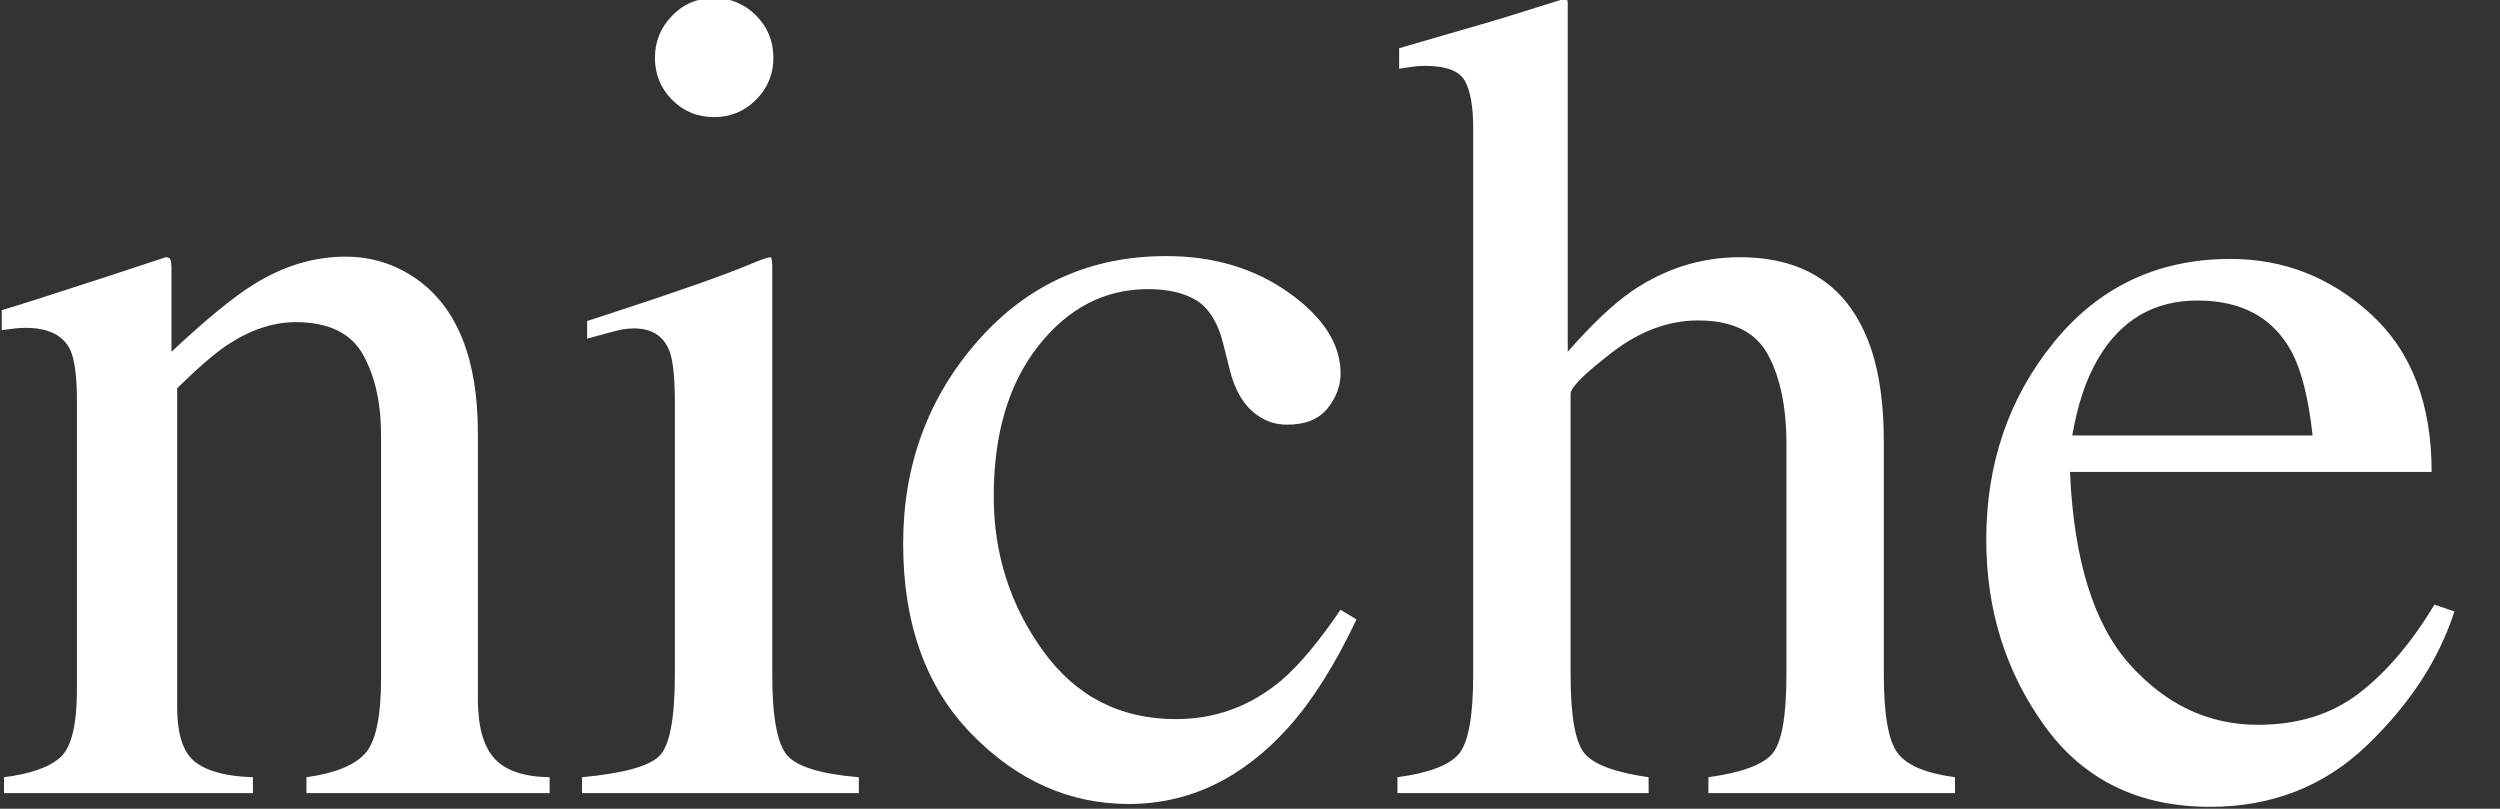<?xml version="1.0" encoding="UTF-8"?>
<svg width="643px" height="208px" viewBox="0 0 643 208" version="1.1" xmlns="http://www.w3.org/2000/svg" xmlns:xlink="http://www.w3.org/1999/xlink">
    <rect x="0" y="0" width="643" height="208" fill="#333333" stroke="none"/>
    <title>Logo Outlines</title>
    <g id="Logo-Outlines" stroke="none" stroke-width="1" fill="none" fill-rule="evenodd">
        <path d="M65.05,204 L65.05,199.898 C58.312,199.703 53.38,198.409 50.255,196.017 C47.13,193.624 45.568,188.912 45.568,181.881 L45.568,181.881 L45.568,99.85 C50.841,94.674 55.138,90.963 58.459,88.717 C64.416,84.811 70.275,82.857 76.037,82.857 C84.435,82.857 90.197,85.616 93.322,91.134 C96.447,96.651 98.009,103.609 98.009,112.008 L98.009,112.008 L98.009,174.557 C98.009,184.518 96.593,190.987 93.761,193.966 C90.929,196.944 85.949,198.922 78.82,199.898 L78.82,199.898 L78.82,204 L141.369,204 L141.369,199.898 C134.728,199.801 129.992,198.189 127.16,195.064 C124.328,191.939 122.912,186.861 122.912,179.83 L122.912,179.83 L122.912,111.422 C122.912,92.379 117.638,79.146 107.091,71.725 C101.623,67.916 95.568,66.012 88.927,66.012 C80.724,66.012 72.814,68.404 65.197,73.189 C60.119,76.314 53.087,82.076 44.103,90.475 L44.103,90.475 L44.103,68.941 C44.103,68.062 44.03,67.379 43.883,66.891 C43.737,66.402 43.322,66.158 42.638,66.158 L42.638,66.158 L28.869,70.699 C13.927,75.582 4.455,78.609 0.451,79.781 L0.451,79.781 L0.451,84.908 C1.818,84.713 2.965,84.566 3.893,84.469 C4.821,84.371 5.724,84.322 6.603,84.322 C12.365,84.322 16.173,86.178 18.029,89.889 C19.201,92.428 19.787,96.822 19.787,103.072 L19.787,103.072 L19.787,177.34 C19.787,186.324 18.395,192.11 15.612,194.698 C12.829,197.286 7.97,199.02 1.037,199.898 L1.037,199.898 L1.037,204 L65.05,204 Z M183.682,30.123 C187.881,30.123 191.47,28.634 194.449,25.655 C197.427,22.677 198.917,19.088 198.917,14.889 C198.917,10.592 197.427,6.954 194.449,3.976 C191.47,0.997 187.881,-0.492 183.682,-0.492 C179.385,-0.492 175.772,1.021 172.842,4.049 C169.913,7.076 168.448,10.689 168.448,14.889 C168.448,19.088 169.913,22.677 172.842,25.655 C175.772,28.634 179.385,30.123 183.682,30.123 Z M220.889,204 L220.889,199.898 C211.417,199.117 205.337,197.311 202.652,194.479 C199.966,191.646 198.624,184.664 198.624,173.531 L198.624,173.531 L198.624,68.355 C198.624,67.574 198.526,66.842 198.331,66.158 C197.549,66.158 195.792,66.744 193.057,67.916 C186.319,70.748 174.405,74.947 157.315,80.514 L157.315,80.514 L151.016,82.564 L151.016,87.105 C155.899,85.738 158.853,84.957 159.878,84.762 C160.904,84.566 161.954,84.469 163.028,84.469 C167.715,84.469 170.792,86.471 172.256,90.475 C173.135,92.916 173.575,97.311 173.575,103.658 L173.575,103.658 L173.575,173.531 C173.575,184.957 172.208,191.964 169.473,194.552 C166.739,197.14 160.147,198.922 149.698,199.898 L149.698,199.898 L149.698,204 L220.889,204 Z M290.302,206.783 C305.83,206.783 319.501,200.24 331.318,187.154 C337.47,180.318 343.33,171.041 348.896,159.322 L348.896,159.322 L344.794,156.832 C339.13,165.133 334.052,171.188 329.56,174.996 C321.65,181.637 312.617,184.957 302.46,184.957 C288.105,184.957 276.704,179.098 268.256,167.379 C259.809,155.66 255.585,142.428 255.585,127.682 C255.585,111.568 259.418,98.653 267.084,88.937 C274.75,79.22 284.15,74.361 295.283,74.361 C300.556,74.361 304.804,75.387 308.027,77.438 C311.152,79.586 313.349,83.248 314.619,88.424 L314.619,88.424 L316.376,95.455 C317.548,99.947 319.428,103.365 322.016,105.709 C324.604,108.053 327.607,109.225 331.025,109.225 C335.712,109.225 339.179,107.833 341.425,105.05 C343.671,102.267 344.794,99.264 344.794,96.041 C344.794,88.521 340.375,81.612 331.538,75.313 C322.7,69.015 312.177,65.865 299.97,65.865 C280.439,65.865 264.277,73.141 251.484,87.691 C238.691,102.242 232.294,119.625 232.294,139.84 C232.294,160.445 238.154,176.754 249.873,188.766 C261.591,200.777 275.068,206.783 290.302,206.783 Z M424.022,204 L424.022,199.898 C415.721,198.727 410.301,196.773 407.762,194.039 C405.223,191.305 403.954,184.469 403.954,173.531 L403.954,173.531 L403.954,101.314 C403.954,99.654 407.518,96.09 414.647,90.621 C421.776,85.152 429.149,82.418 436.766,82.418 C445.555,82.418 451.537,85.348 454.71,91.207 C457.884,97.066 459.471,104.732 459.471,114.205 L459.471,114.205 L459.471,173.531 C459.471,184.273 458.25,191.061 455.809,193.893 C453.368,196.725 447.899,198.727 439.403,199.898 L439.403,199.898 L439.403,204 L502.831,204 L502.831,199.898 C495.409,198.922 490.501,196.871 488.109,193.746 C485.716,190.621 484.52,183.883 484.52,173.531 L484.52,173.531 L484.52,113.766 C484.52,102.34 482.958,93.111 479.833,86.08 C474.071,72.799 463.28,66.158 447.459,66.158 C437.499,66.158 428.221,69.088 419.627,74.947 C414.842,78.268 409.374,83.443 403.221,90.475 L403.221,90.475 L403.221,0.533 L402.928,-0.492 L388.866,3.902 C386.424,4.684 382.054,5.978 375.755,7.784 C369.457,9.591 364.159,11.129 359.862,12.398 L359.862,12.398 L359.862,17.672 C361.131,17.477 362.279,17.306 363.304,17.159 C364.33,17.013 365.379,16.939 366.454,16.939 C371.922,16.939 375.365,18.233 376.781,20.821 C378.197,23.409 378.905,27.438 378.905,32.906 L378.905,32.906 L378.905,173.531 C378.905,184.273 377.66,191.085 375.169,193.966 C372.679,196.847 367.43,198.824 359.422,199.898 L359.422,199.898 L359.422,204 L424.022,204 Z M568.435,207.516 C584.353,207.516 597.805,202.242 608.792,191.695 C619.778,181.148 627.273,169.674 631.277,157.271 L631.277,157.271 L626.15,155.514 C620.193,165.377 613.699,172.994 606.667,178.365 C599.636,183.736 590.994,186.422 580.74,186.422 C568.044,186.422 557.058,181.246 547.781,170.895 C538.503,160.543 533.376,144.039 532.4,121.383 L532.4,121.383 L625.417,121.383 C625.417,103.902 620.242,90.401 609.89,80.88 C599.539,71.358 587.478,66.598 573.708,66.598 C555.056,66.598 539.919,73.727 528.298,87.984 C516.677,102.242 510.867,119.186 510.867,138.814 C510.867,156.881 515.872,172.848 525.881,186.715 C535.891,200.582 550.076,207.516 568.435,207.516 Z M594.802,112.008 L532.986,112.008 C534.353,104 536.599,97.359 539.724,92.086 C545.583,82.223 554.08,77.291 565.212,77.291 C576.443,77.291 584.451,81.588 589.236,90.182 C591.873,94.967 593.728,102.242 594.802,112.008 L594.802,112.008 Z" id="niche" fill="#FFFFFF" fill-rule="nonzero"></path>
    </g>
</svg>